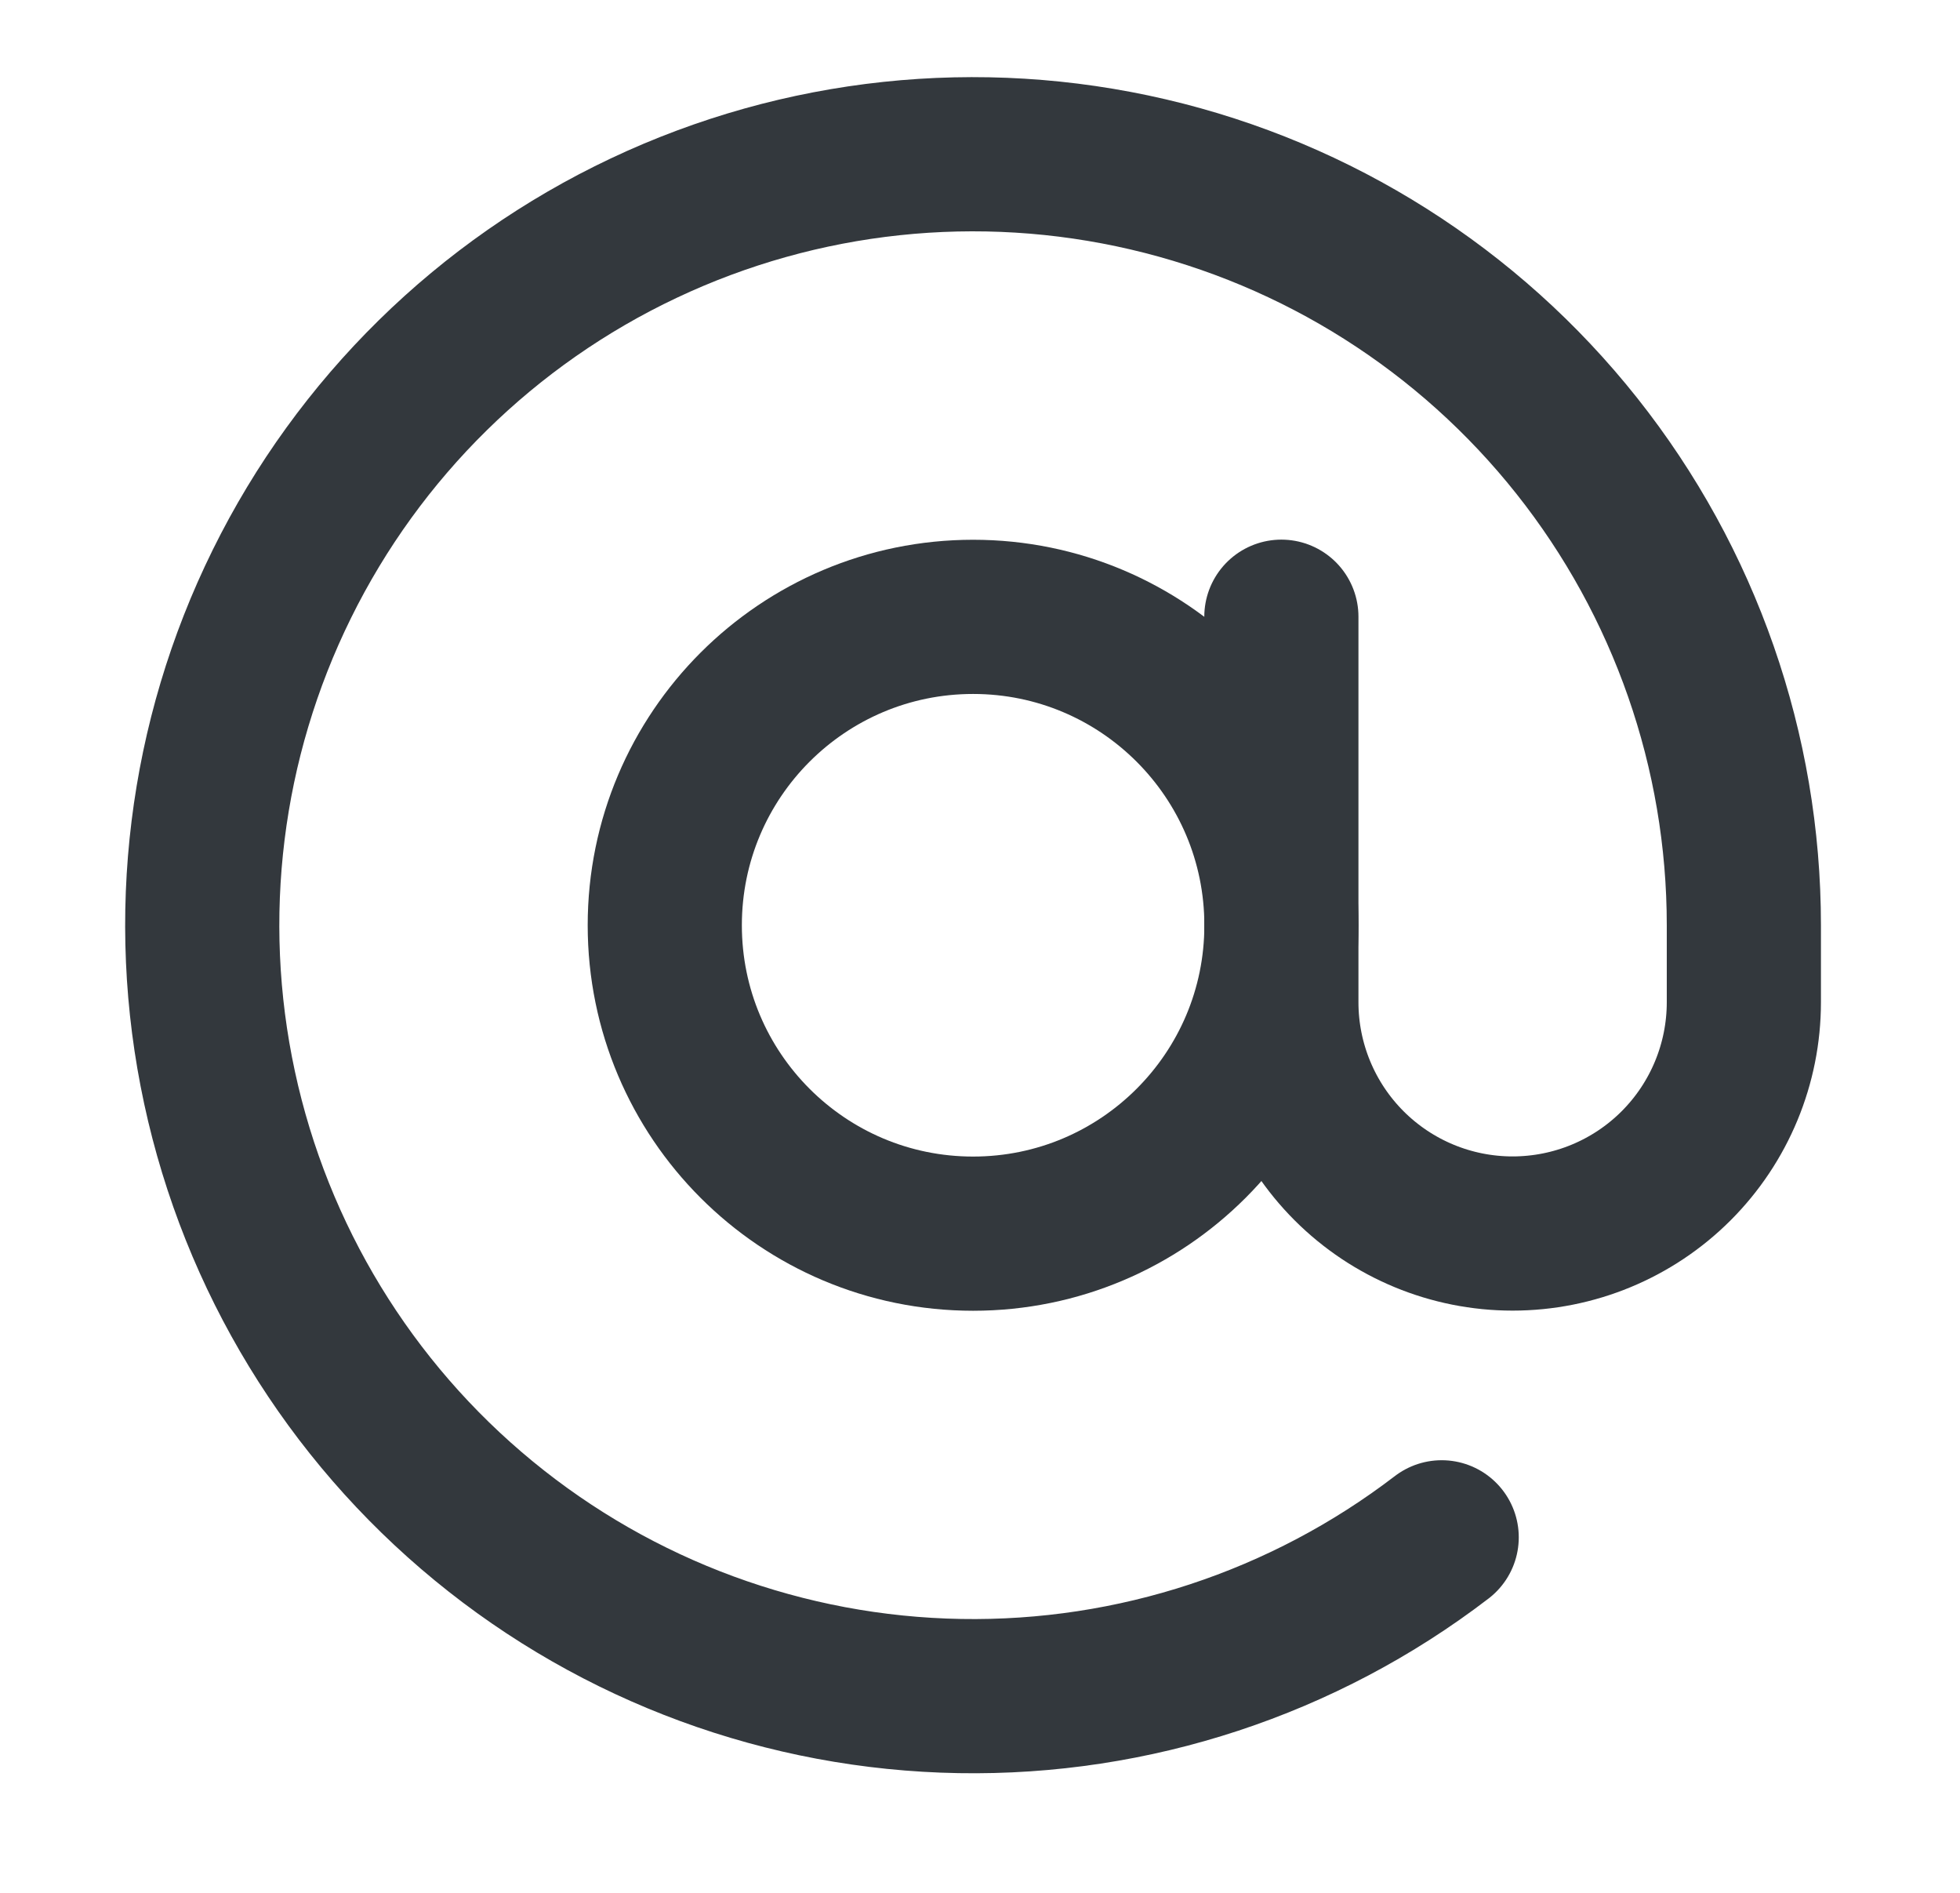 <svg width="29" height="28" viewBox="0 0 29 28" fill="none" xmlns="http://www.w3.org/2000/svg">
<path d="M14.398 18.249C16.917 18.249 18.96 16.206 18.96 13.687C18.96 11.167 16.917 9.125 14.398 9.125C11.878 9.125 9.836 11.167 9.836 13.687C9.836 16.206 11.878 18.249 14.398 18.249Z" stroke="#33383D" stroke-width="2.281" stroke-linecap="round" stroke-linejoin="round"/>
<path d="M18.959 9.123V14.826C18.959 15.733 19.32 16.604 19.961 17.245C20.603 17.887 21.473 18.247 22.38 18.247C23.288 18.247 24.158 17.887 24.8 17.245C25.441 16.604 25.802 15.733 25.802 14.826V13.685C25.802 11.111 24.931 8.613 23.331 6.597C21.731 4.58 19.496 3.165 16.989 2.58C14.482 1.995 11.851 2.275 9.524 3.375C7.197 4.474 5.31 6.329 4.171 8.637C3.031 10.945 2.706 13.571 3.248 16.087C3.79 18.604 5.167 20.863 7.156 22.497C9.144 24.131 11.627 25.045 14.201 25.089C16.775 25.134 19.288 24.306 21.331 22.741" stroke="#33383D" stroke-width="2.281" stroke-linecap="round" stroke-linejoin="round"/>
</svg>

